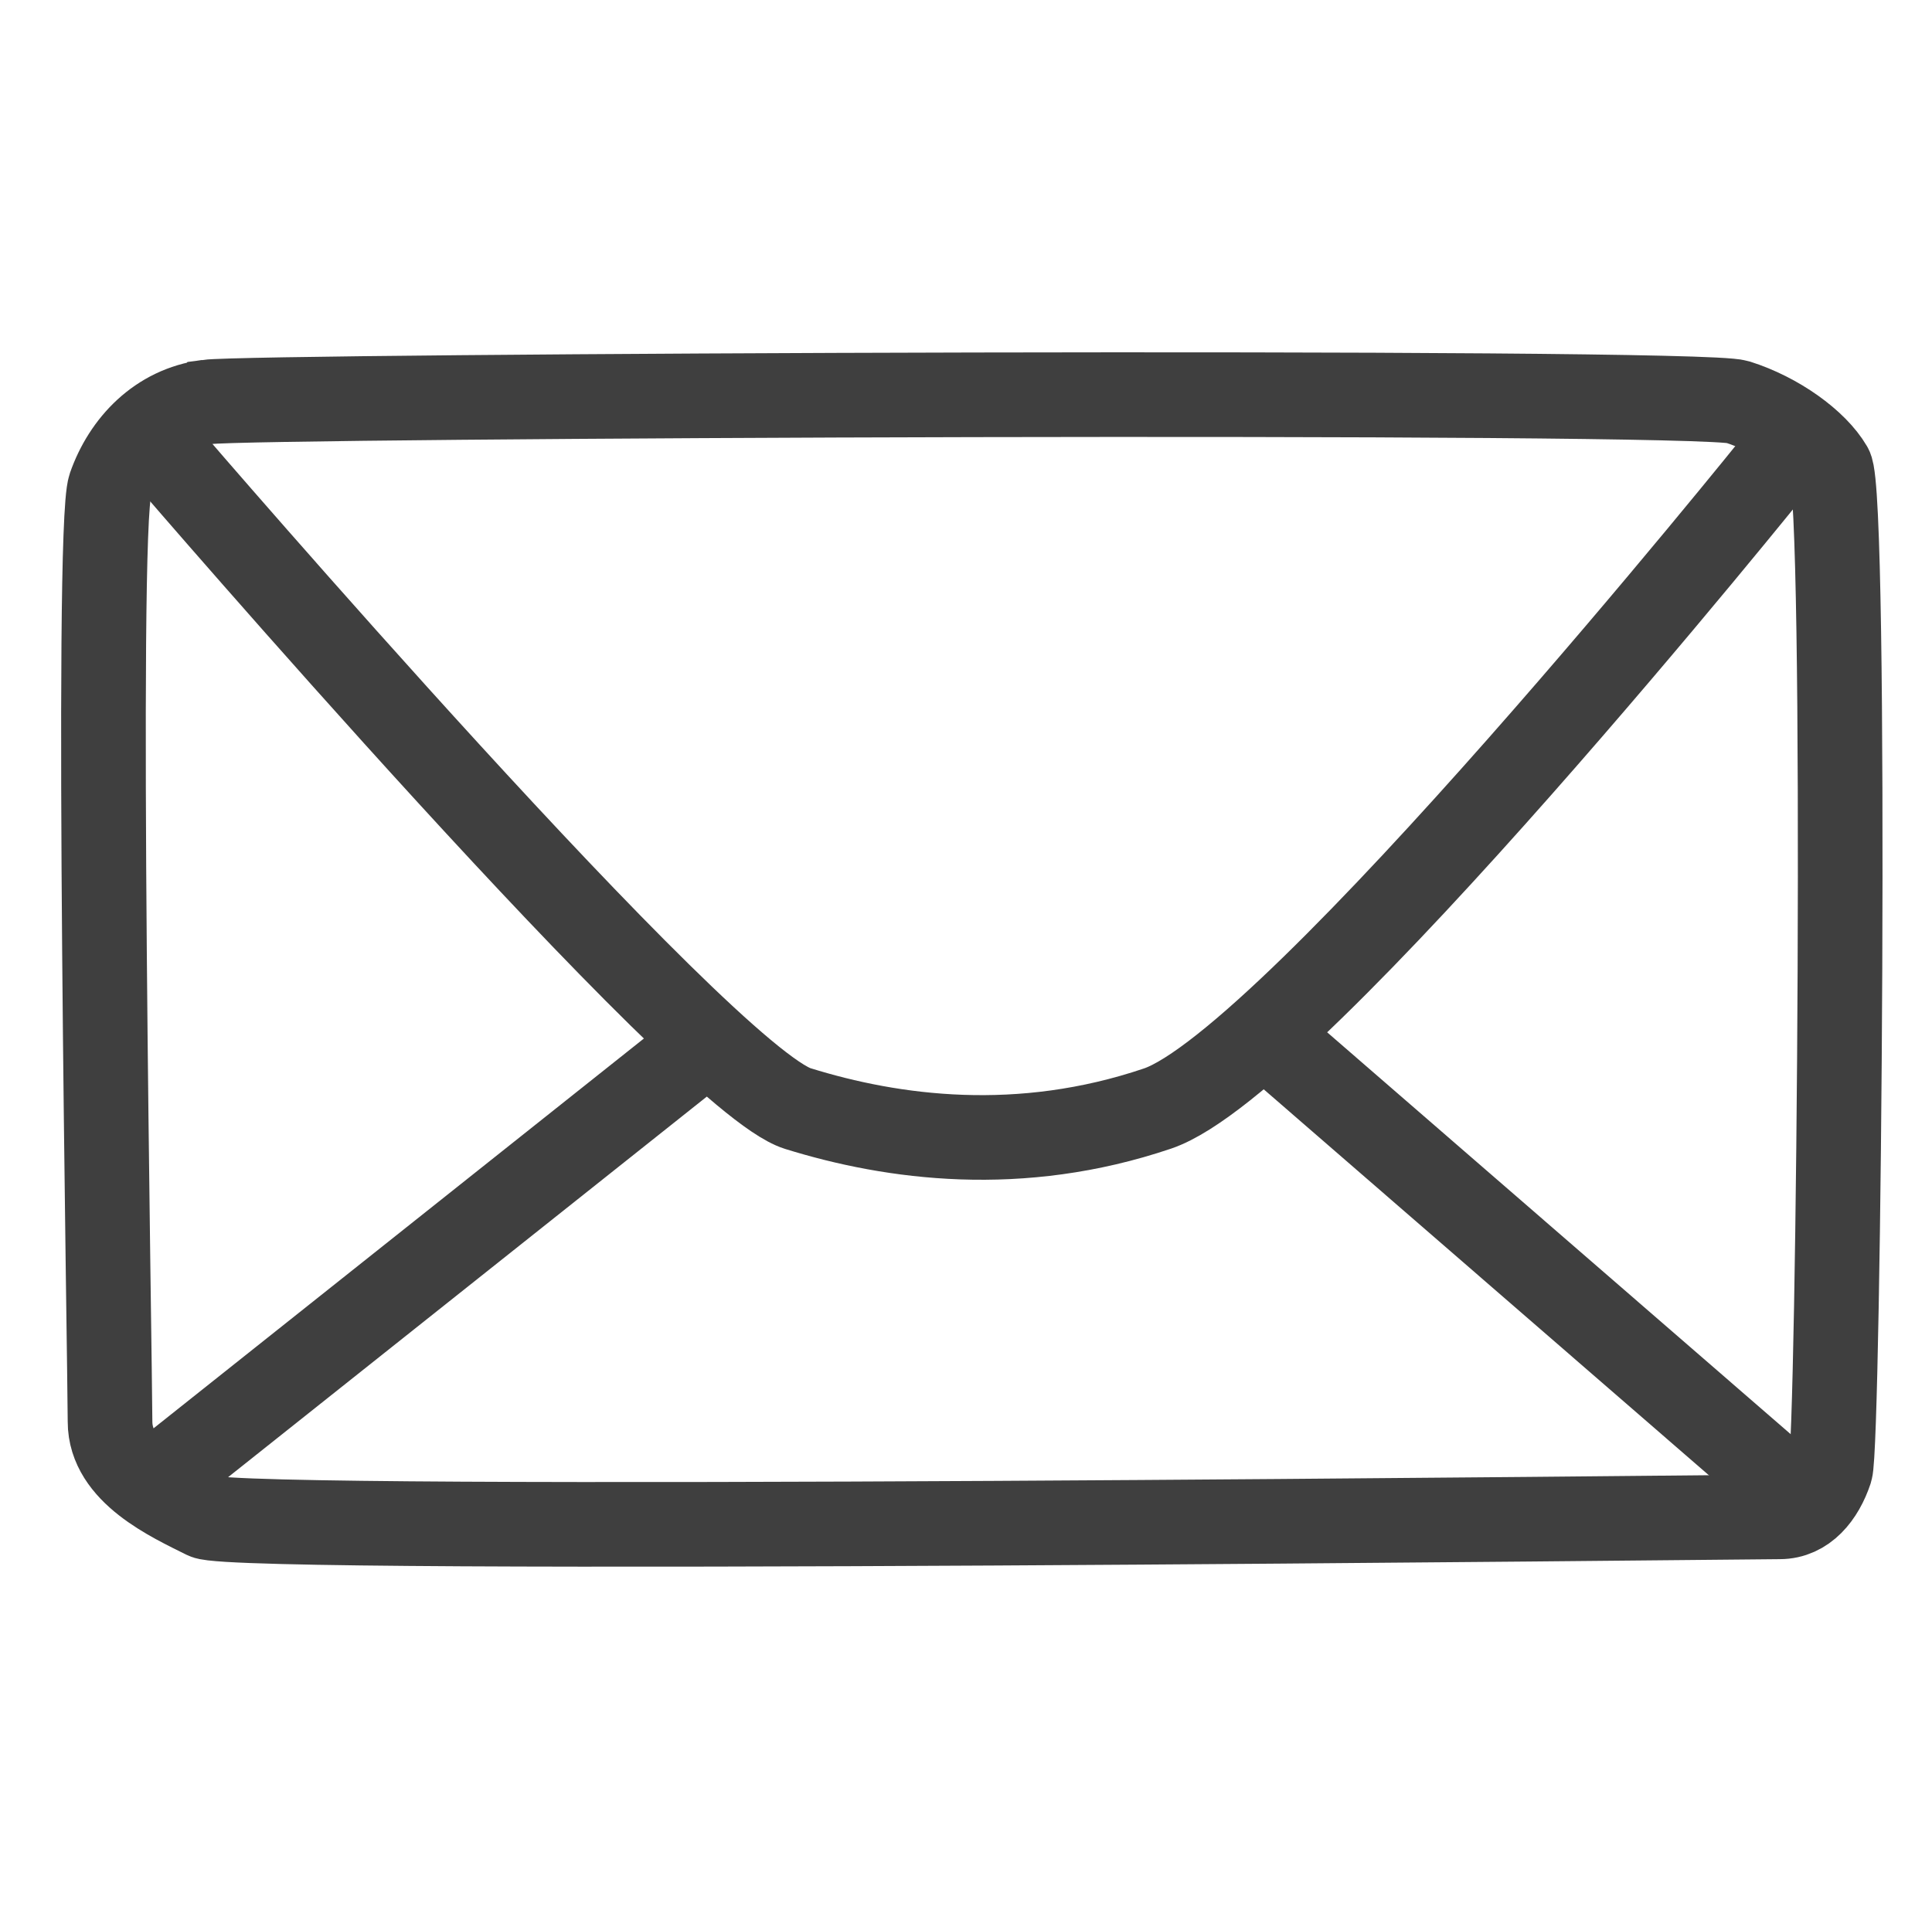 <svg id="Ebene_1" xmlns="http://www.w3.org/2000/svg" viewBox="0 0 91.3 90.1"><style>.st0{fill:none;stroke:#3f3f3f;stroke-width:4;stroke-miterlimit:10}</style><path class="st0" d="M9.8 19c2.2-.3 70.4-.6 72.3 0 1.9.6 3.7 1.9 4.4 3.1.8 1.2.4 46.2 0 47.4s-1.2 2.2-2.4 2.2-72.8.8-74.4 0-4.5-2.1-4.5-4.5S4.5 25 5.2 23s2.3-3.7 4.6-4z"/><path class="st0" d="M8.1 21.8S33.2 51 37.7 52.4s10.5 2.2 17 0S84 21.8 84 21.8M33 49.6L8.1 69.4M59.9 49L84 69.9"/></svg>